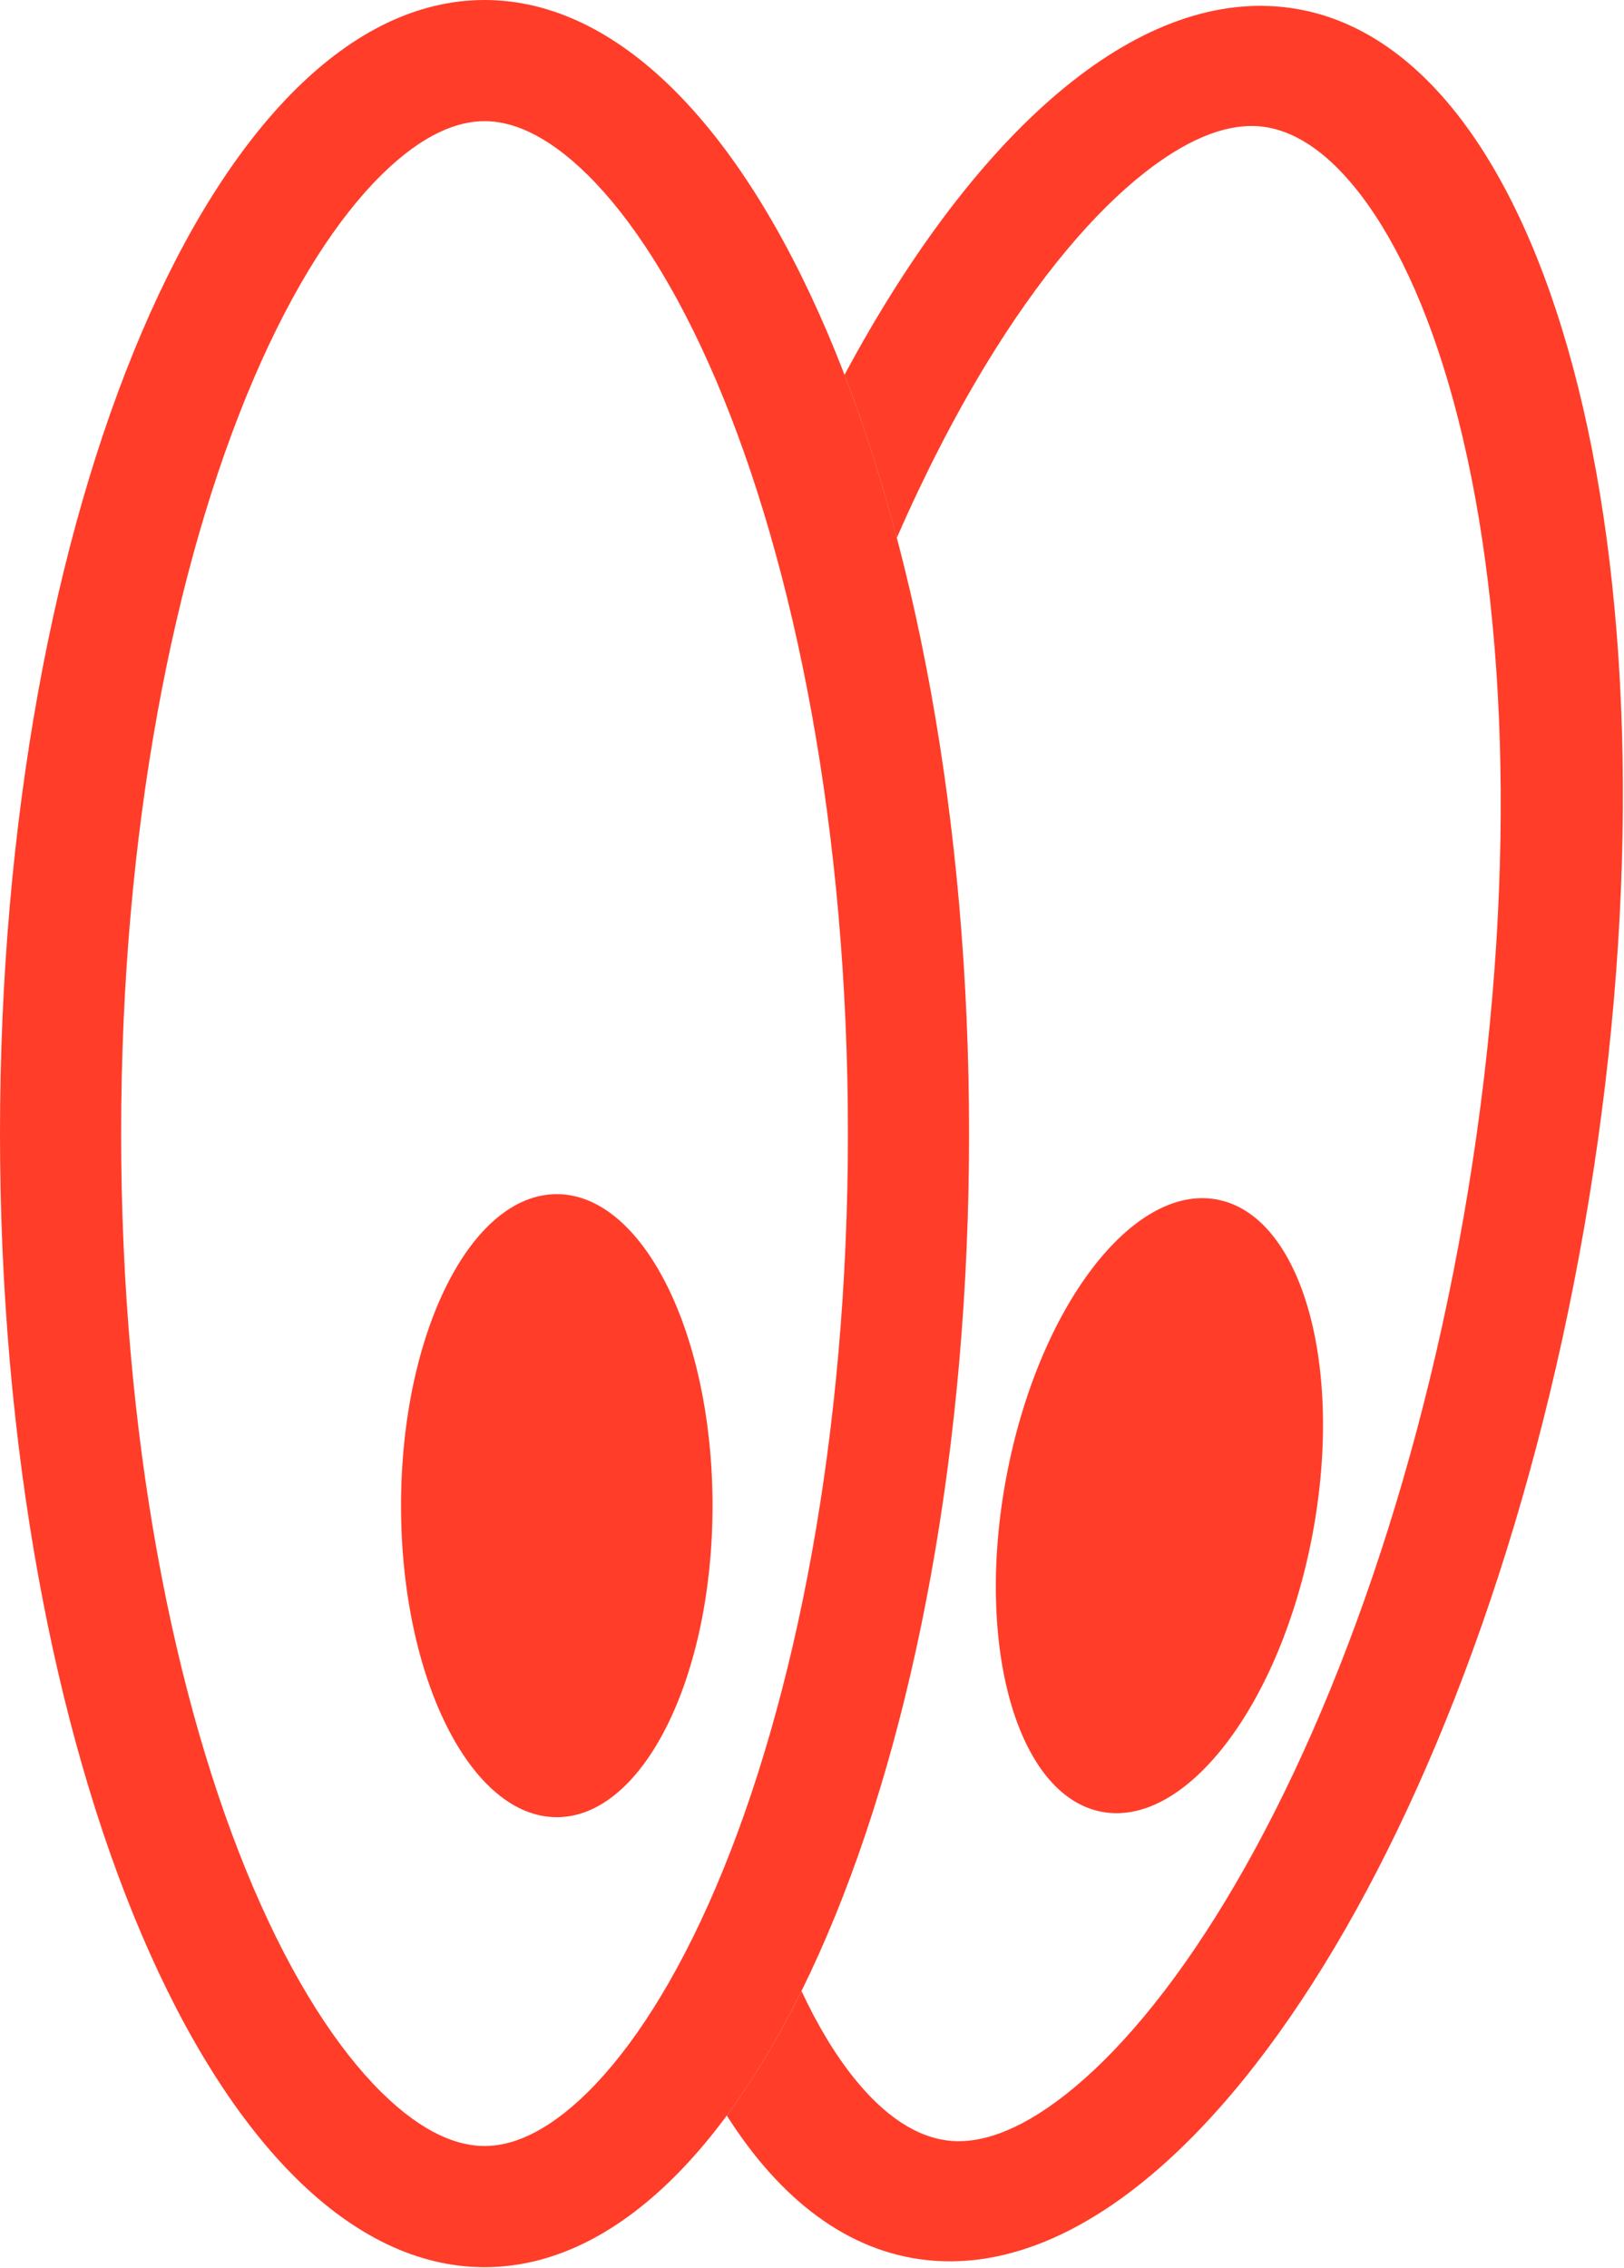 <svg width="454" height="634" viewBox="0 0 454 634" fill="none" xmlns="http://www.w3.org/2000/svg">
<path d="M236.087 104.783C271.454 38.857 315.28 -1.339 356.915 1.807L358.677 1.968C432.932 9.789 471.758 154.547 445.472 327.188L444.187 335.318C416.396 505.419 335.196 637.537 260.974 631.928L259.217 631.767C237.141 629.444 218.206 615.007 203.173 591.342C209.68 582.536 215.851 572.505 221.616 561.376L224.064 556.538C228.698 566.472 233.717 574.656 238.921 581.085C249.205 593.788 258.611 597.888 266.072 598.452C273.532 599.015 283.956 596.416 297.829 585.54C311.872 574.531 327.311 556.553 342.549 531.386C372.955 481.162 398.978 408.207 411.703 324.637C424.427 241.066 420.964 165.878 406.369 112.252C399.056 85.38 389.377 65.508 378.968 52.65C368.684 39.947 359.278 35.852 351.818 35.288C344.357 34.725 333.934 37.319 320.061 48.195C306.018 59.204 290.578 77.178 275.341 102.345C266.709 116.603 258.425 132.694 250.704 150.339C246.413 134.123 241.519 118.879 236.087 104.783Z" fill="#FF3D29"/>
<path d="M237.046 316.867C237.046 232.817 222.416 158.327 200.097 106.117C188.912 79.951 176.462 60.943 164.363 48.972C152.407 37.142 142.675 33.864 135.455 33.864C128.235 33.864 118.503 37.142 106.547 48.972C94.448 60.943 81.998 79.951 70.812 106.117C48.493 158.327 33.864 232.817 33.864 316.867C33.864 400.917 48.493 475.407 70.812 527.618C81.998 553.784 94.448 572.791 106.547 584.763C118.503 596.593 128.235 599.871 135.455 599.871V633.735C60.645 633.735 0 491.868 0 316.867C0 141.866 60.645 0 135.455 0C210.264 0 270.91 141.866 270.91 316.867C270.91 491.868 210.264 633.735 135.455 633.735V599.871C142.675 599.871 152.407 596.593 164.363 584.763C176.462 572.791 188.912 553.784 200.097 527.618C222.416 475.407 237.046 400.917 237.046 316.867Z" fill="#FF3D29"/>
<path d="M366.911 428.933C358.013 476.195 331.643 510.901 308.012 506.452C284.381 502.003 272.438 460.083 281.337 412.821C290.235 365.56 316.605 330.854 340.236 335.303C363.866 339.752 375.809 381.672 366.911 428.933Z" fill="#FF3D29"/>
<path d="M199.191 420.877C199.191 468.969 179.698 507.955 155.652 507.955C131.606 507.955 112.113 468.969 112.113 420.877C112.113 372.785 131.606 333.799 155.652 333.799C179.698 333.799 199.191 372.785 199.191 420.877Z" fill="#FF3D29"/>
</svg>
